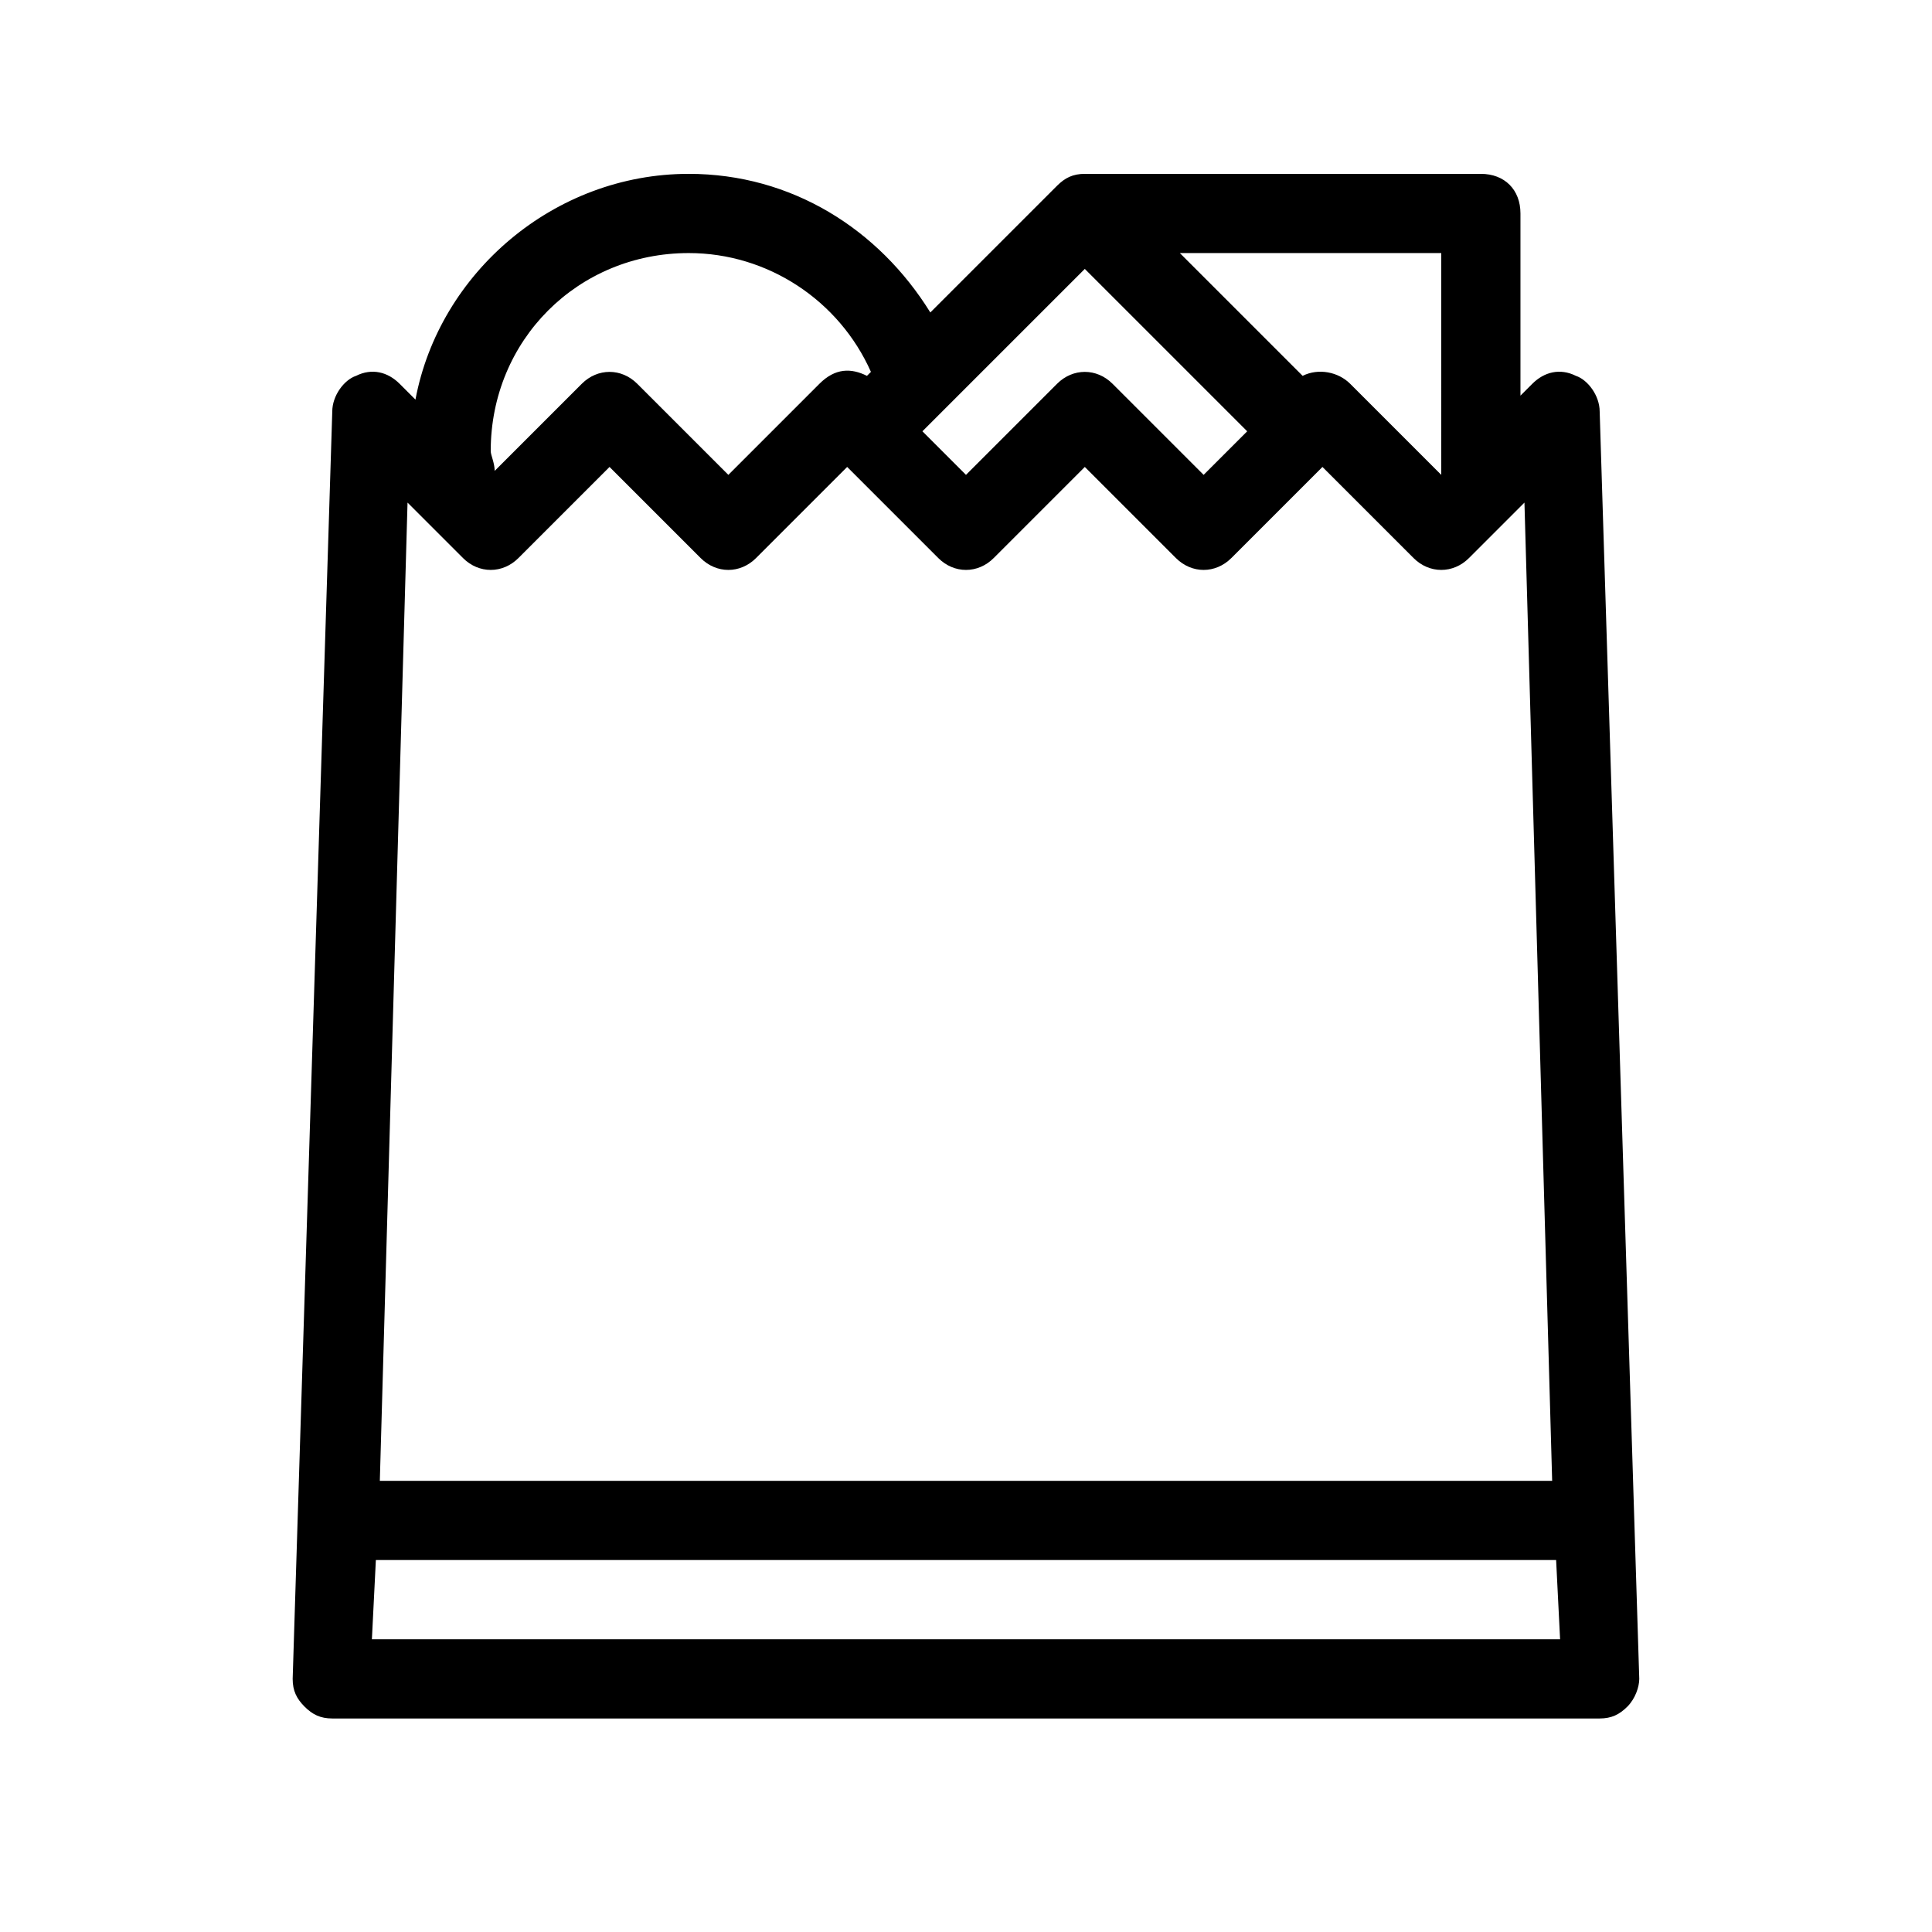 <?xml version="1.0" encoding="UTF-8"?>
<!-- Uploaded to: SVG Repo, www.svgrepo.com, Generator: SVG Repo Mixer Tools -->
<svg fill="#000000" width="800px" height="800px" version="1.1" viewBox="144 144 512 512" xmlns="http://www.w3.org/2000/svg">
 <path d="m567.93 253.05c0-4.199-3.148-8.398-6.297-9.445-4.199-2.102-8.395-1.051-11.547 2.098l-3.148 3.148v-48.281c0-6.297-4.199-10.496-10.496-10.496h-104.96c-3.148 0-5.246 1.051-7.348 3.148l-33.586 33.586c-13.648-22.039-36.738-36.734-64.027-36.734-35.688 0-66.125 26.238-72.422 59.828l-4.199-4.199c-3.148-3.148-7.348-4.199-11.547-2.098-3.148 1.047-6.297 5.246-6.297 9.445l-10.496 335.87c0 3.148 1.051 5.246 3.148 7.348 2.098 2.102 4.199 3.148 7.348 3.148h335.87c3.148 0 5.246-1.051 7.348-3.148 2.098-2.098 3.148-5.246 3.148-7.348zm-41.984 16.793-24.141-24.141c-3.148-3.148-8.398-4.199-12.594-2.098l-32.539-32.539h69.273zm-94.461-54.578 43.035 43.035-11.547 11.543-24.141-24.141c-4.199-4.199-10.496-4.199-14.695 0l-24.141 24.141-11.547-11.547zm-104.96-4.199c20.992 0 39.887 12.594 48.281 31.488l-1.051 1.051c-4.199-2.098-8.398-2.098-12.594 2.098l-24.141 24.141-24.141-24.141c-4.199-4.199-10.496-4.199-14.695 0l-23.09 23.09c0-2.098-1.051-4.199-1.051-5.246 0-29.391 23.09-52.48 52.48-52.48zm-74.523 66.125 14.695 14.695c4.199 4.199 10.496 4.199 14.695 0l24.141-24.141 24.141 24.141c4.199 4.199 10.496 4.199 14.695 0l24.141-24.141 24.141 24.141c4.199 4.199 10.496 4.199 14.695 0l24.141-24.141 24.141 24.141c4.199 4.199 10.496 4.199 14.695 0l24.141-24.141 24.141 24.141c4.199 4.199 10.496 4.199 14.695 0l14.695-14.695 7.344 259.25h-310.68zm-9.445 301.23 1.051-20.992h312.78l1.051 20.992z"/>
</svg>